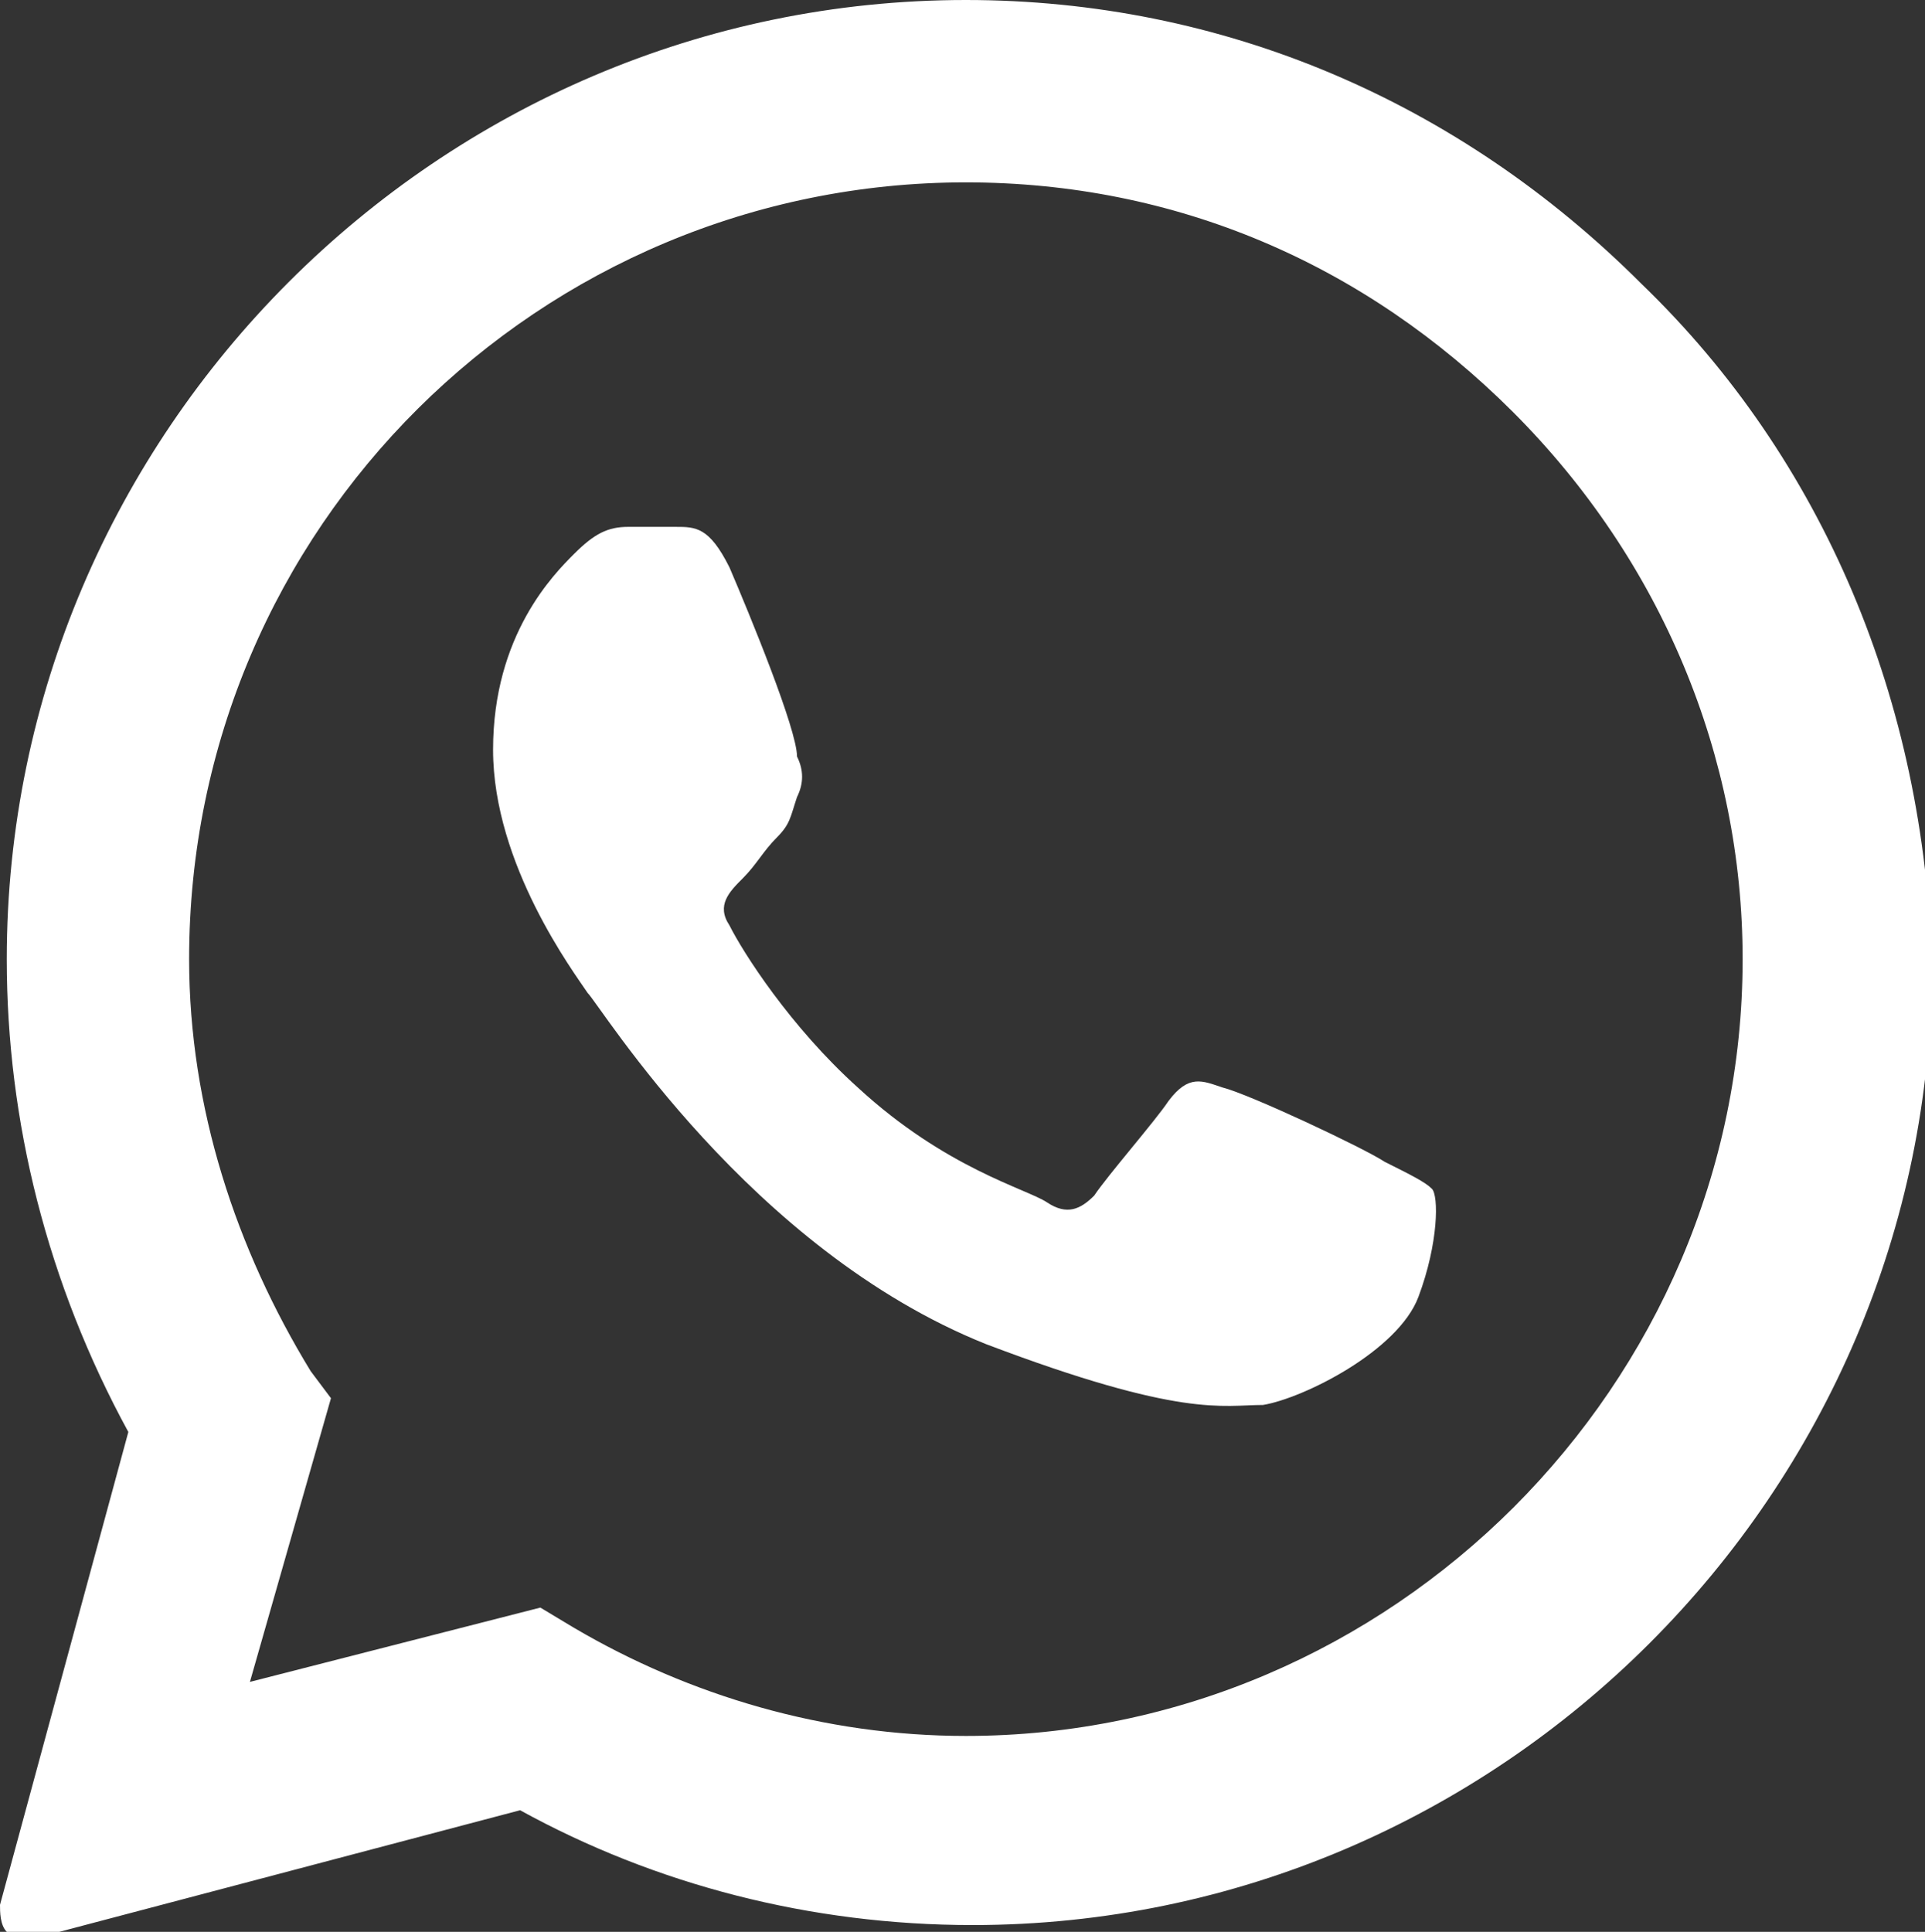 <?xml version="1.0" encoding="UTF-8"?> <!-- Generator: Adobe Illustrator 24.1.1, SVG Export Plug-In . SVG Version: 6.00 Build 0) --> <svg xmlns="http://www.w3.org/2000/svg" xmlns:xlink="http://www.w3.org/1999/xlink" id="Слой_1" x="0px" y="0px" viewBox="0 0 28.5 28.6" style="enable-background:new 0 0 28.5 28.6;" xml:space="preserve"><rect x="0" y="0" width="28.5" height="28.6" fill="#333333" stroke="none"/> <style type="text/css"> .st0{fill-rule:evenodd;clip-rule:evenodd;fill:#FFFFFF;} </style> <g> <path class="st0" d="M24.3,4.2C21.6,1.5,18.1,0,14.3,0C6.5,0,0.1,6.4,0.1,14.2c0,2.4,0.6,4.8,1.8,7l-1.9,7c0,0.1,0,0.3,0.1,0.4 c0.1,0.1,0.2,0.1,0.3,0.1c0,0,0.1,0,0.1,0l7.2-1.9c2,1.1,4.3,1.7,6.7,1.7c7.8,0,14.2-6.4,14.2-14.2C28.5,10.4,27,6.8,24.3,4.2z M14.3,25.7L14.3,25.7c-2.1,0-4.1-0.6-5.8-1.6L8,23.8l-4.3,1.1l1.2-4.2l-0.3-0.4c-1.1-1.8-1.8-3.9-1.8-6.1C2.8,7.8,8,2.7,14.3,2.7 c3.1,0,5.9,1.2,8.1,3.4c2.2,2.2,3.4,5.1,3.4,8.1C25.8,20.5,20.6,25.7,14.3,25.7z"></path> <path class="st0" d="M10.8,8.4c-0.3-0.6-0.5-0.6-0.8-0.6c-0.2,0-0.4,0-0.7,0S8.8,7.9,8.5,8.2c-0.3,0.3-1.2,1.2-1.2,2.9 s1.2,3.3,1.4,3.6c0.2,0.2,2.4,3.8,5.9,5.2c2.9,1.1,3.5,0.9,4.1,0.9c0.6-0.1,2-0.8,2.3-1.6c0.3-0.8,0.3-1.5,0.2-1.6 c-0.1-0.1-0.3-0.2-0.7-0.4c-0.3-0.2-2-1-2.4-1.1c-0.3-0.1-0.5-0.2-0.8,0.2c-0.2,0.3-0.9,1.1-1.1,1.4c-0.2,0.2-0.4,0.3-0.7,0.1 c-0.3-0.2-1.5-0.5-2.8-1.7c-1-0.9-1.7-2-1.9-2.4c-0.2-0.3,0-0.5,0.2-0.7c0.2-0.2,0.3-0.4,0.5-0.6c0.2-0.2,0.2-0.3,0.3-0.6 c0.1-0.2,0.1-0.4,0-0.6C11.8,10.8,11.1,9.1,10.8,8.4z"></path> </g> </svg> 